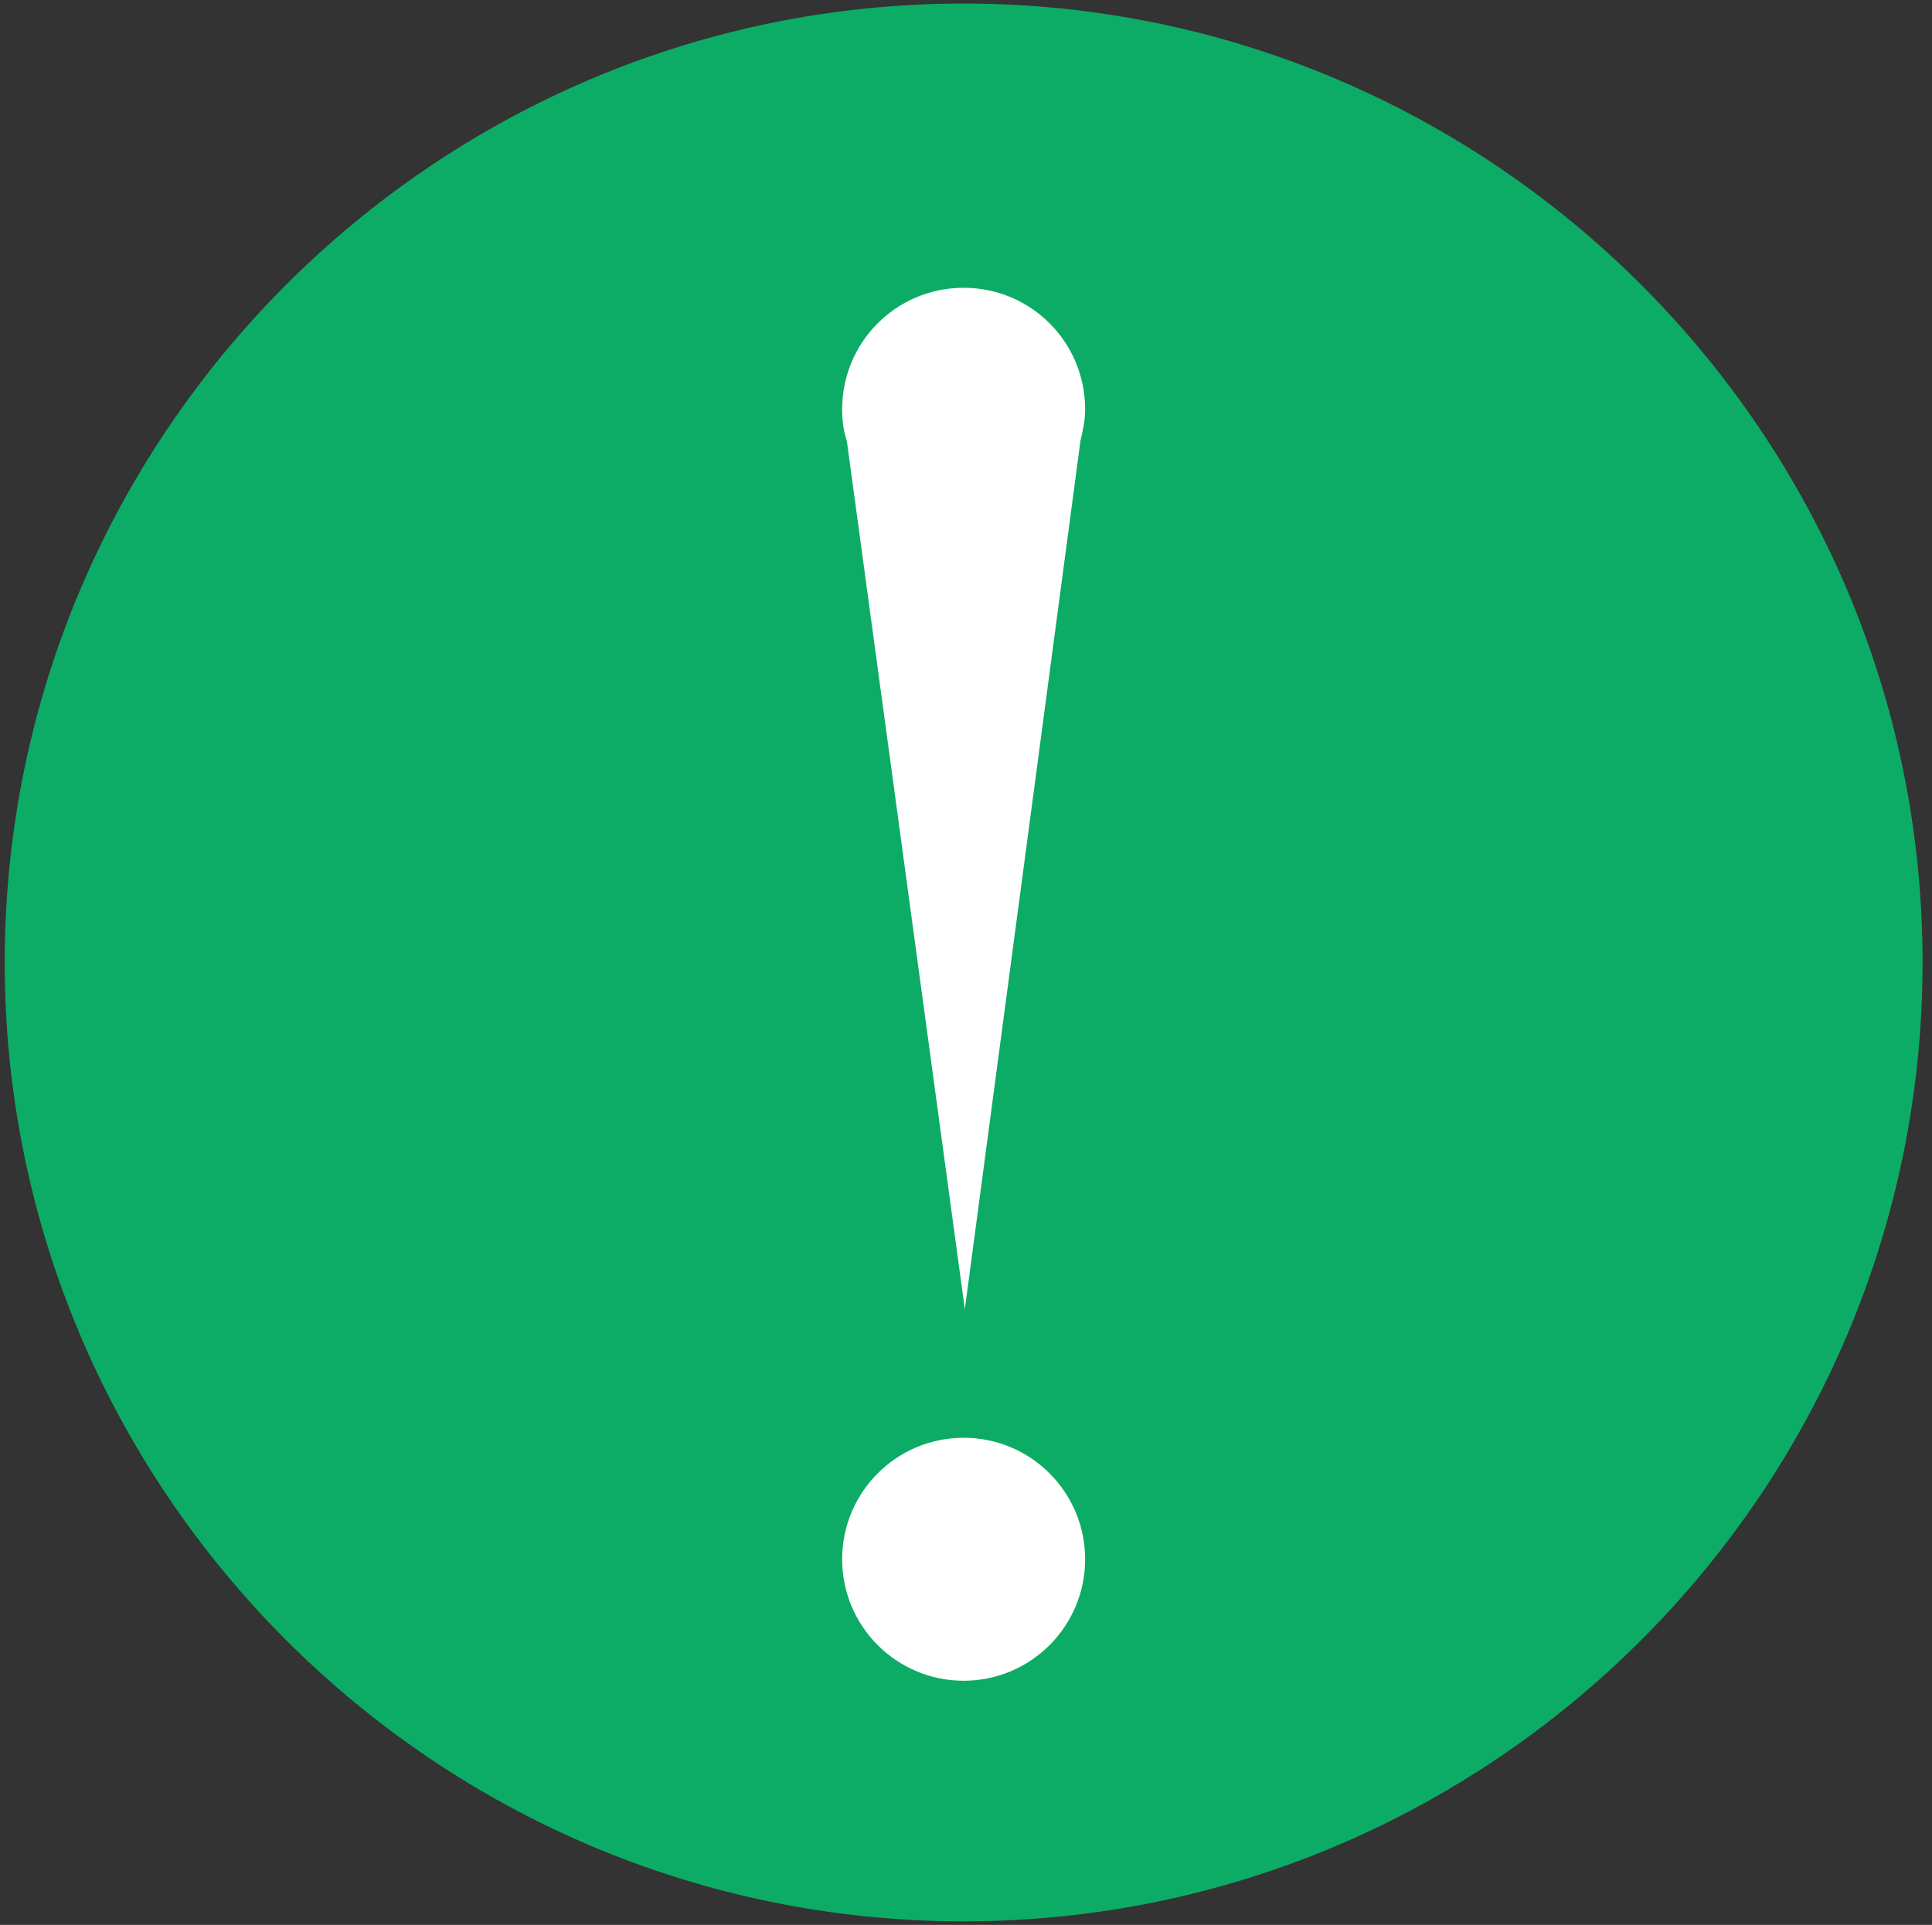<?xml version="1.0" encoding="utf-8"?>
<!-- Generator: Adobe Illustrator 25.4.1, SVG Export Plug-In . SVG Version: 6.00 Build 0)  -->
<svg version="1.1" id="レイヤー_1" xmlns="http://www.w3.org/2000/svg" xmlns:xlink="http://www.w3.org/1999/xlink" x="0px"
	 y="0px" viewBox="0 0 163.8 163.2" style="enable-background:new 0 0 163.8 163.2;" xml:space="preserve">
<rect x="0" y="0" width="163.8" height="163.2" fill="#333333" stroke="none"/>
<style type="text/css">
	.st0{fill:#0DAC66;}
	.st1{fill:#FFFFFF;}
</style>
<path class="st0" d="M81.7,162.9c-44.8,0-81.3-36.5-81.3-81.3S36.9,0.3,81.7,0.3S163,36.8,163,81.6
	C163,126.4,126.5,162.9,81.7,162.9z"/>
<g>
	<circle class="st1" cx="81.7" cy="132.2" r="10.3"/>
	<path class="st1" d="M91.6,37.4c0.2-0.9,0.4-1.7,0.4-2.7c0-5.7-4.6-10.3-10.3-10.3c-5.7,0-10.3,4.6-10.3,10.3
		c0,0.9,0.1,1.8,0.4,2.7l10,73.6L91.6,37.4z"/>
</g>
</svg>
